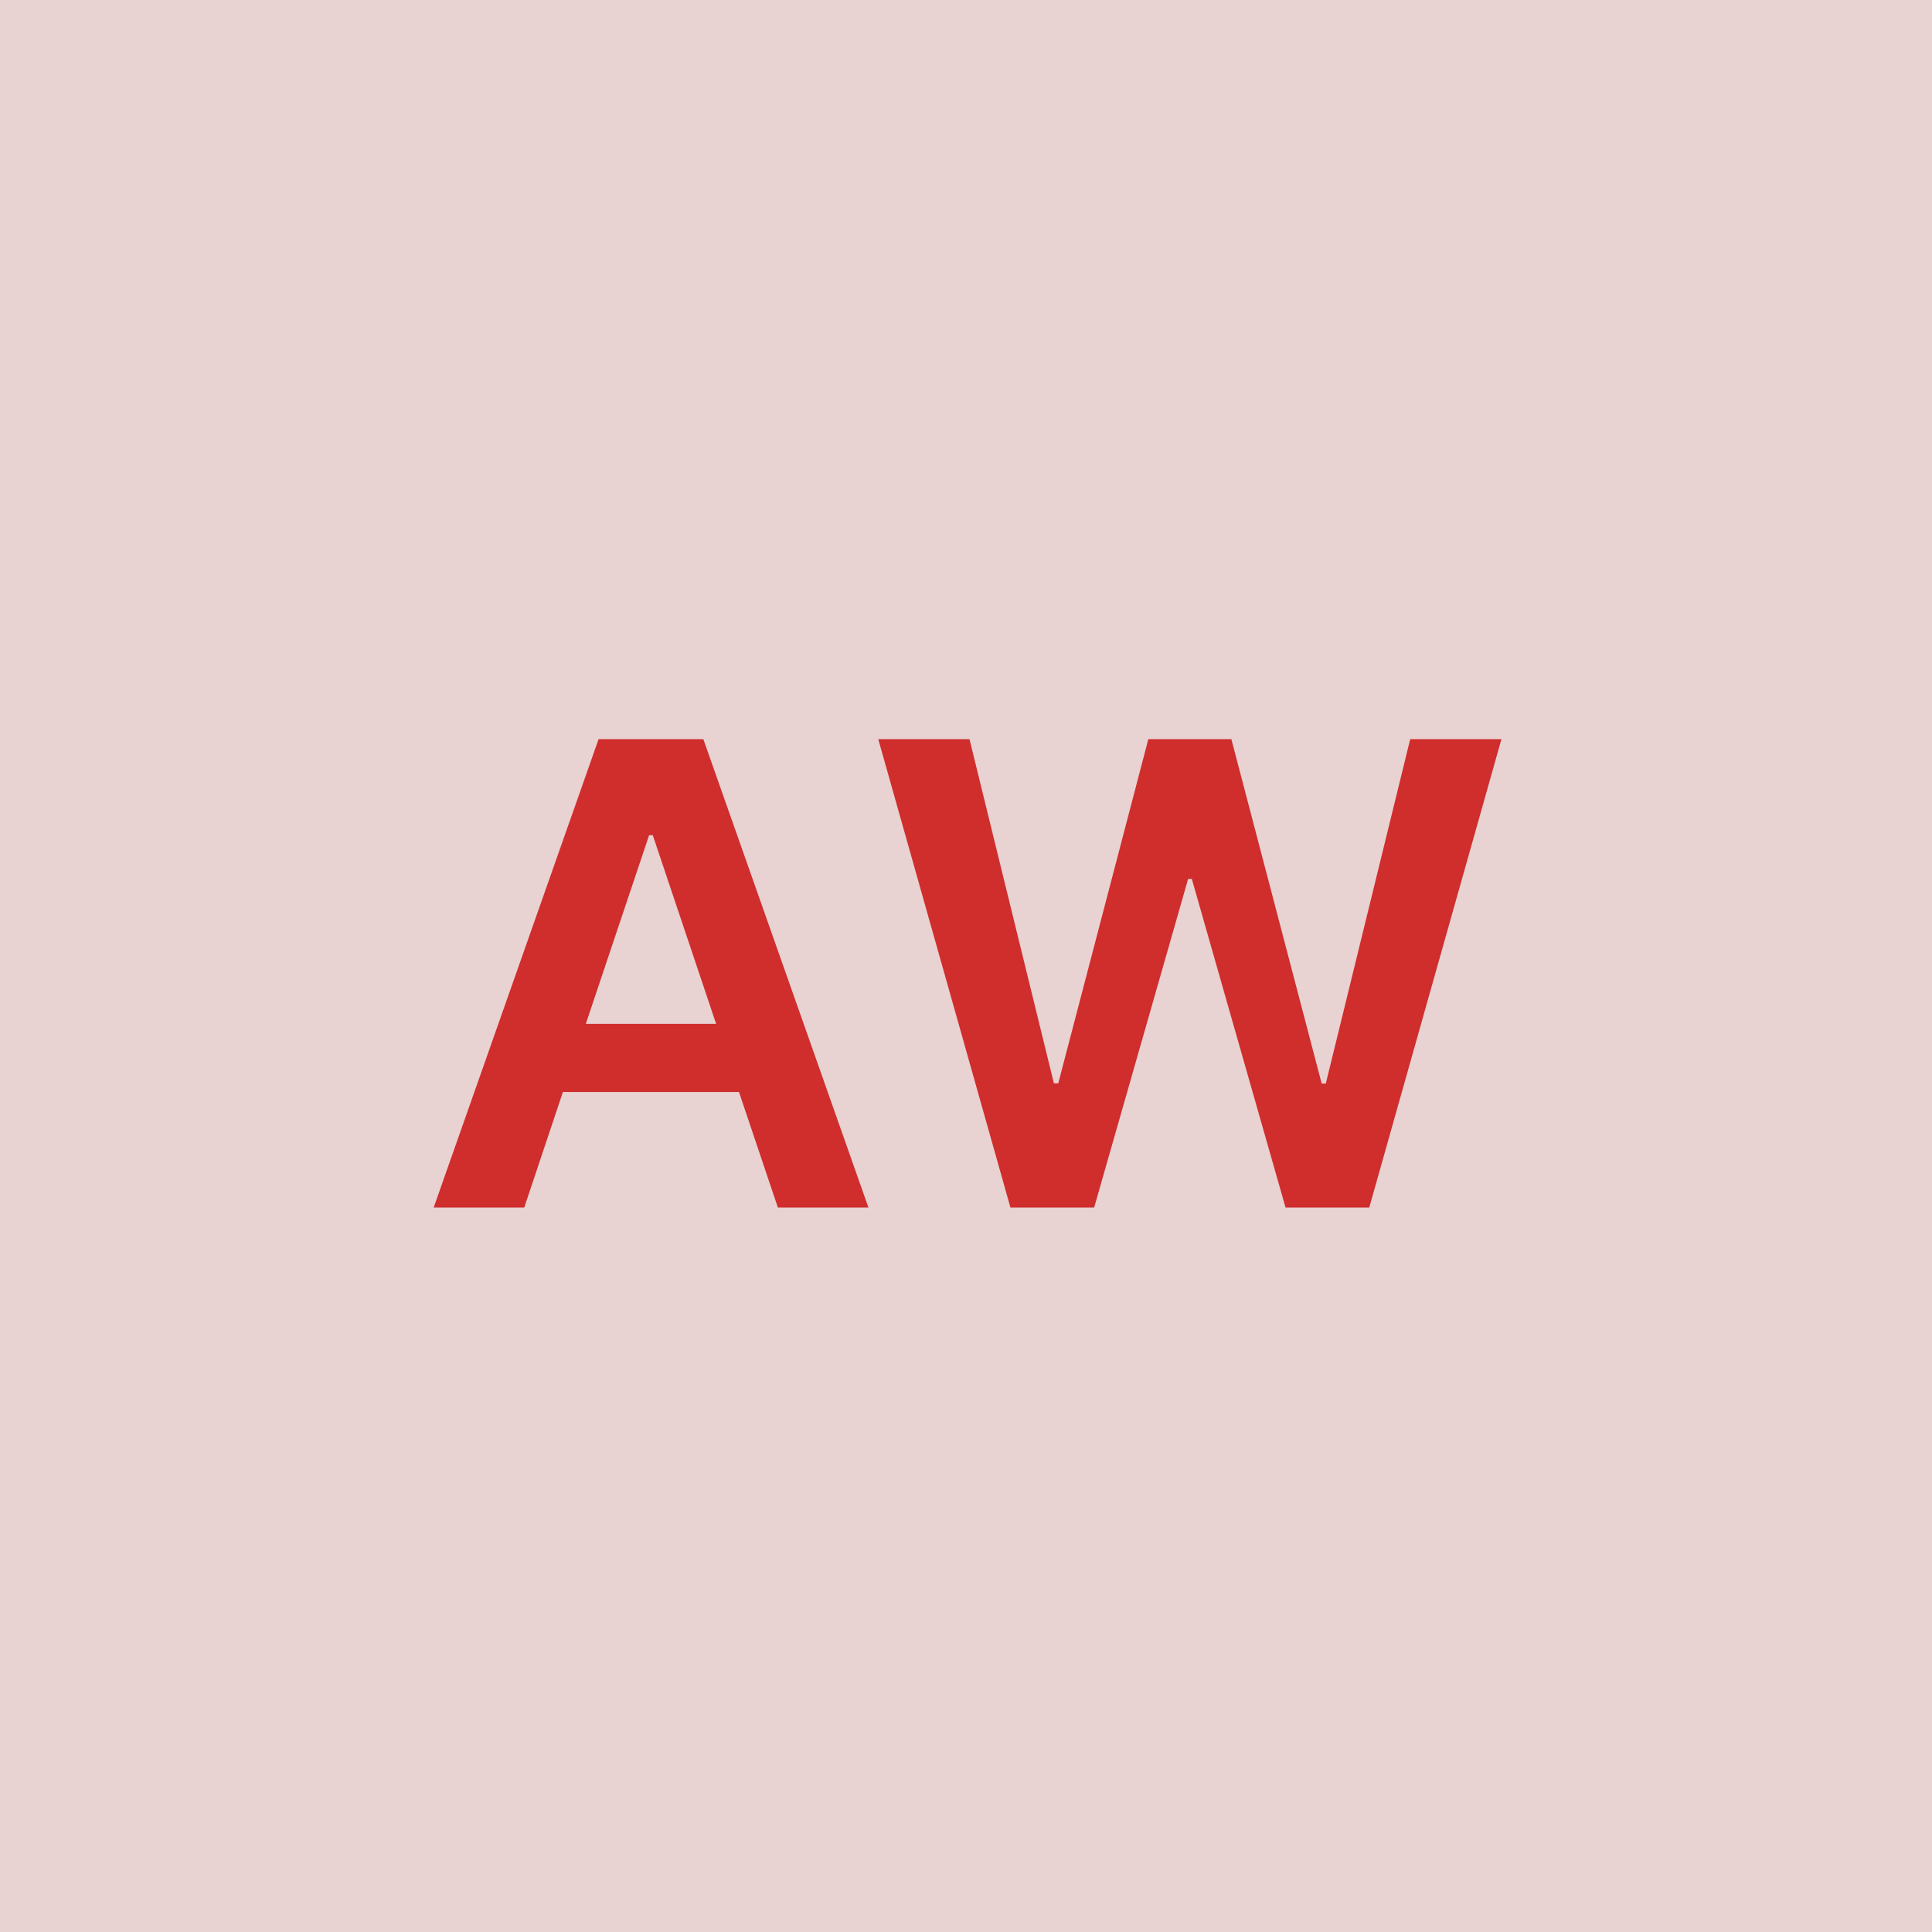 <svg width="48" height="48" viewBox="0 0 48 48" fill="none" xmlns="http://www.w3.org/2000/svg"><g clip-path="url(#clip0_4_4187)"><rect width="48" height="48" fill="#E8D2D2"/><path d="M13.025 30L13.985 27.131H18.36L19.326 30H21.576L17.474 18.364H14.872L10.775 30H13.025ZM14.554 25.438L16.127 20.75H16.218L17.792 25.438H14.554ZM25.104 30H27.184L29.519 21.835H29.61L31.939 30H34.019L37.303 18.364H35.036L32.939 26.921H32.837L30.593 18.364H28.53L26.292 26.915H26.184L24.087 18.364H21.82L25.104 30Z" fill="#D02D2D"/></g><defs><clipPath id="clip0_4_4187"><rect width="48" height="48" fill="white"/></clipPath></defs></svg>